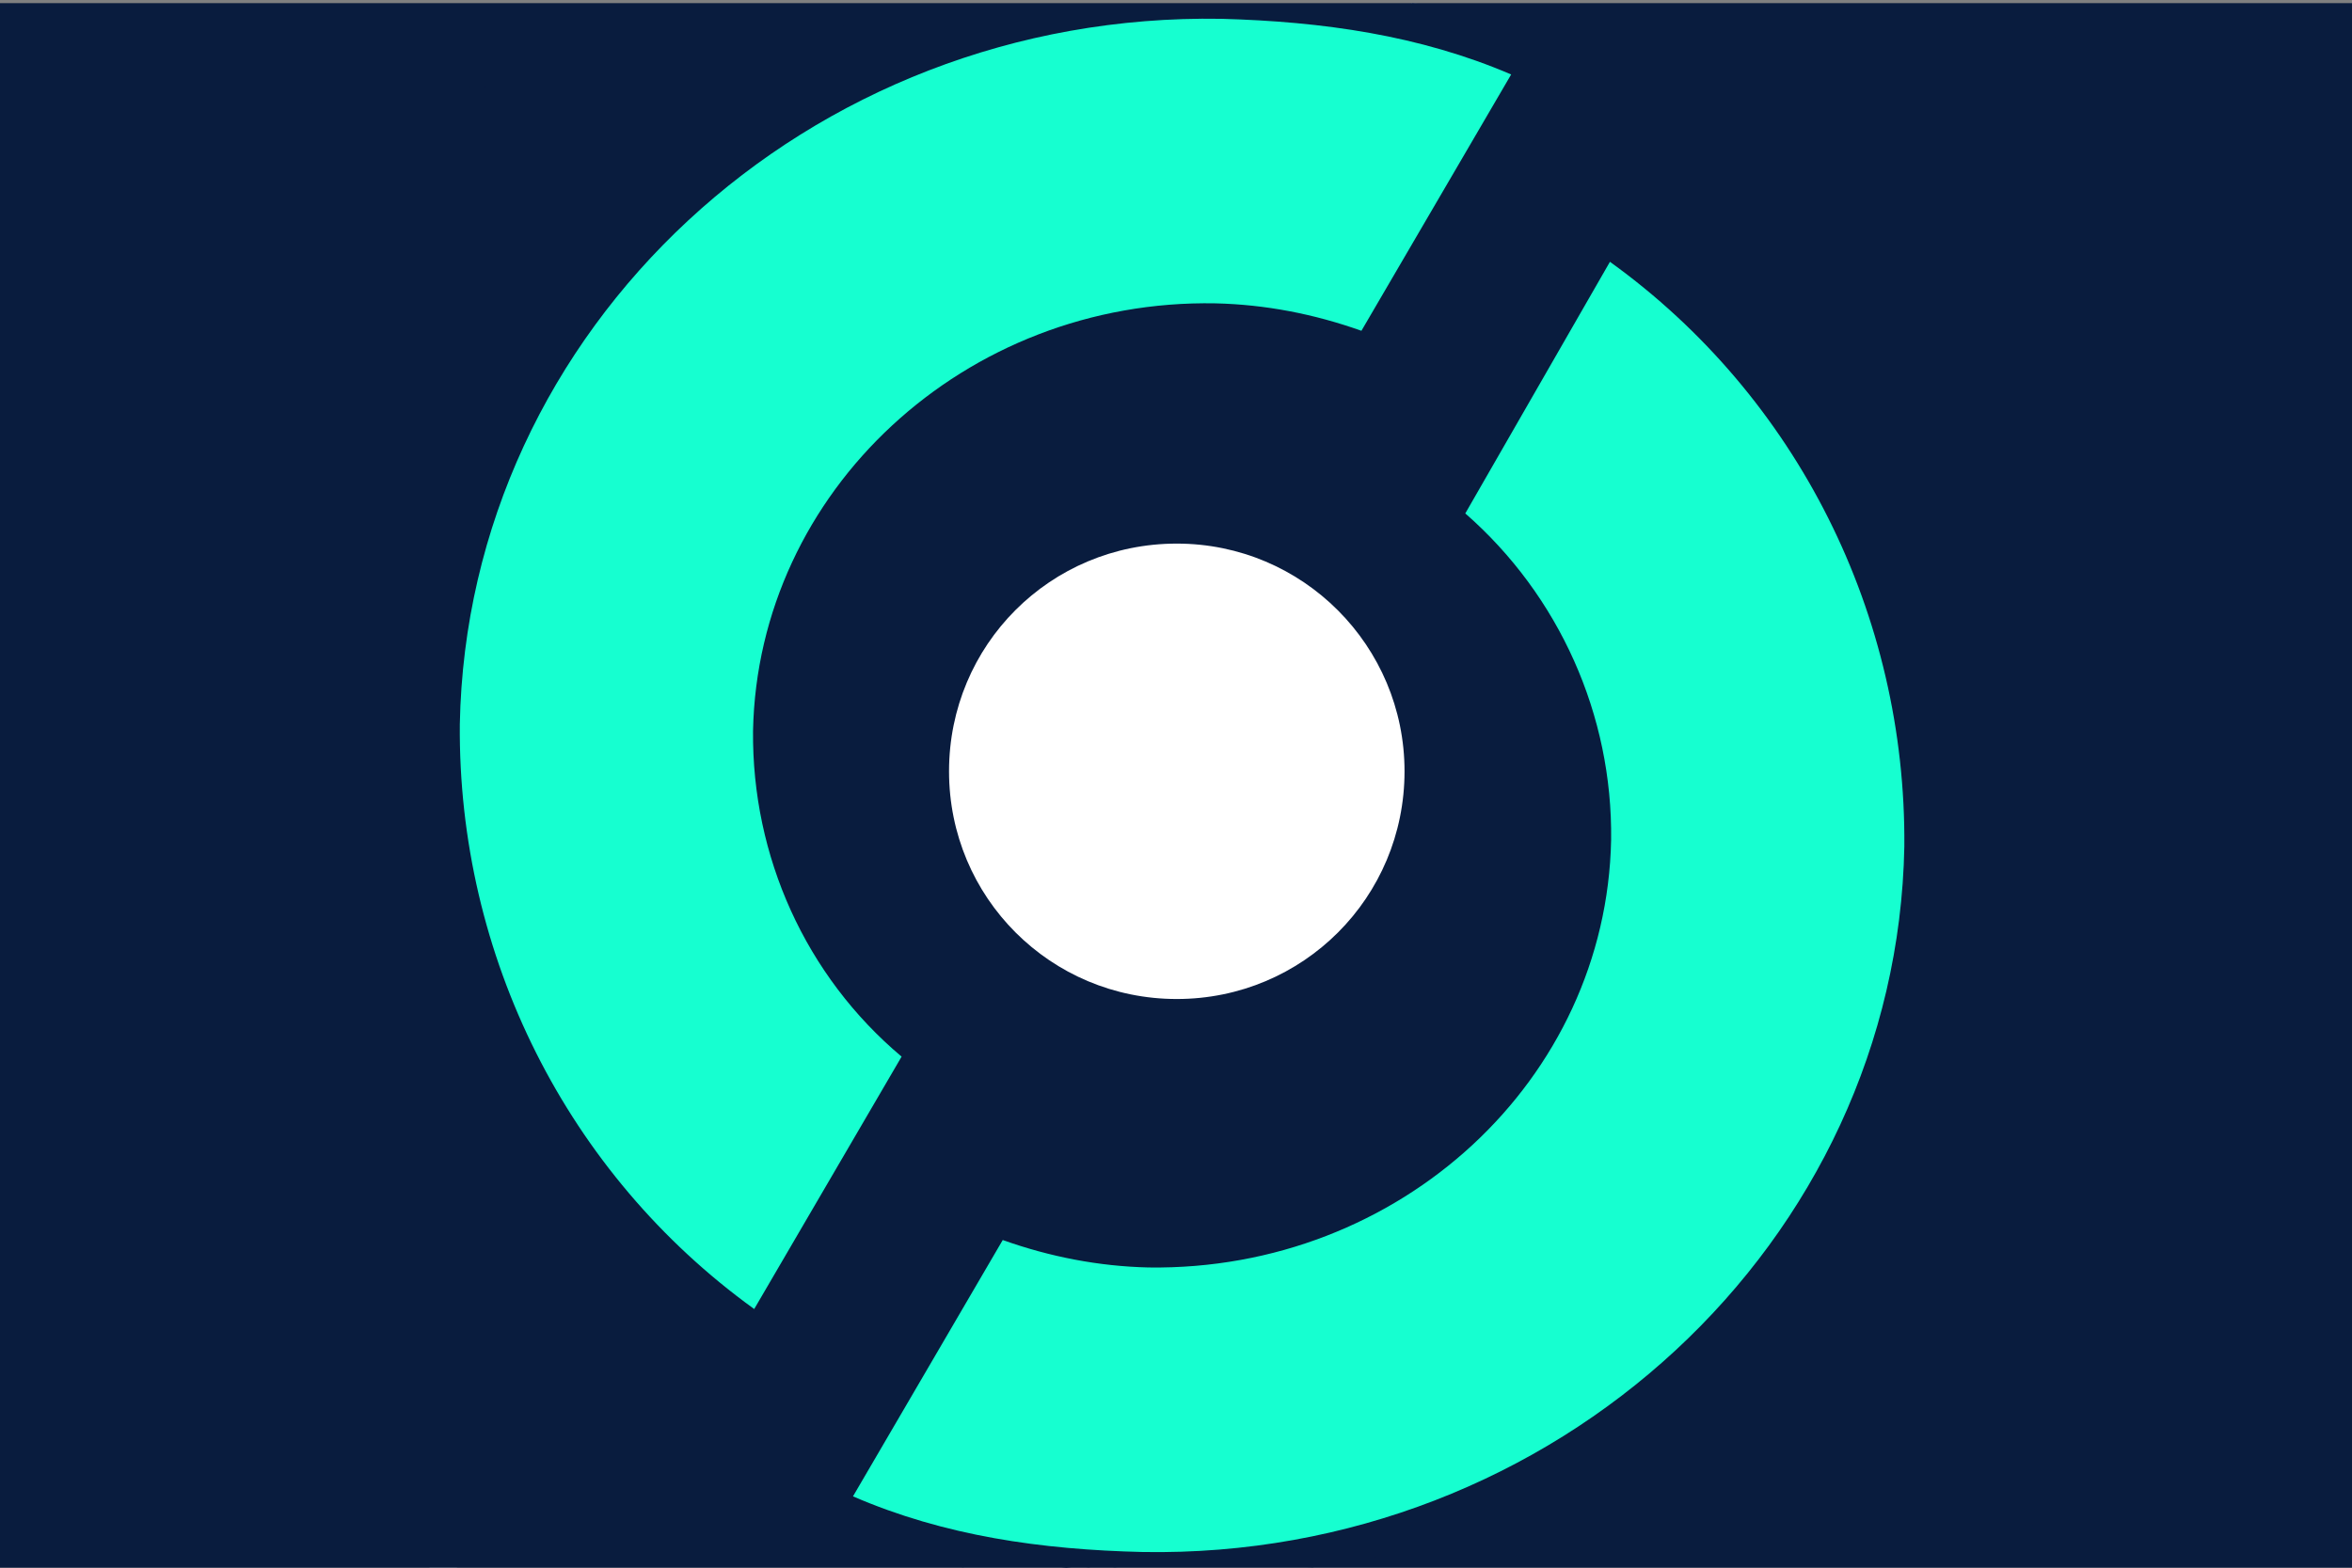 <?xml version="1.0" encoding="utf-8"?>
<!-- Generator: Adobe Illustrator 24.1.2, SVG Export Plug-In . SVG Version: 6.00 Build 0)  -->
<svg version="1.1" id="Слой_1" xmlns="http://www.w3.org/2000/svg" xmlns:xlink="http://www.w3.org/1999/xlink" x="0px" y="0px"
	 viewBox="0 0 600 400" enable-background="new 0 0 600 400" xml:space="preserve">
<rect x="0" y="0" width="600" height="400" fill="#808080" stroke="none"/>
<g id="Layer_3">
	<g id="Layer_5">
		<g>
			<path fill="#FFFFFF" d="M517.3,8.3c-0.7,0-1.3-0.1-2-0.2c-0.1,0-0.1,0-0.2,0c0.5,0.2,1.1,0.4,1.7,0.6
				C518.3,8.9,518.9,8.4,517.3,8.3z"/>
			<path fill="#FFFFFF" d="M597.5,8.1c-2.3,0.8-4.7,1.3-7.1,1.3c-12.4,0.1-24.7,1.7-37.1,2c-5.8,0.2-11.5-0.1-17.3-0.6
				c-3.5-0.3-7-0.8-10.6-1.3c-2.1-0.3-5.8-0.3-8.5-0.9c-0.5-0.1-1.1-0.3-1.8-0.6c-1.4-0.1-2.8-0.2-4.2-0.4c-5-0.4-10-1-14.9-1.8
				c-4.7-0.8-9.1-2-13.2-4C482,2,481,2.1,480.1,2.2c-21.9,3.9-43.8,7.6-66,6.9c-5.3-0.2-10-2-13.8-5.1c-1-0.1-2.1-0.2-3.1-0.2
				c-12.3-0.7-24.6-1.2-36.8-3c-2.4,0.9-4.9,1.5-7.5,1.6c-4.1,0.2-8.2,0.8-12.3,0.5c-3.3-0.2-6.6-0.8-9.8-1.5
				c-0.5-0.1-1-0.2-1.5-0.3c-8.1,0.7-16.2-0.2-24.3,0.4c-9.2,0.6-18.3,0.9-27.5,1c-8.9,0.1-18,0.8-26.8,0.1c-1.2-0.1-5.7,0-3.7-0.4
				c-1.8,0.3-3.6,0.7-5.4,1c-5.6,0.9-11.3,1.6-16.9,2.4c-8.8,1.1-17.5,2-26.4,2.3s-17.8,0.8-26.7,1.9c-0.2,0-0.5,0.1-0.9,0.1
				c-6,7.5-17,9.9-25.8,6.2c-2.1-0.9-4.1-2.2-5.9-3.8c-0.9,1.2-1.9,2.4-2.8,3.6c-6.3,7.7-18.8,7.8-26.9,3.5
				c-1.3-0.7-2.5-1.6-3.6-2.5c-1.8-0.3-3.6-0.7-5.3-1.5c-1.8-0.8-3.4-1.7-4.8-2.8c-3.1,0-6.2-0.6-9.1-1.9c-0.6,1.4-1.1,2.7-1.7,4.1
				C83.2,17.9,82,21,80.7,24c-3.1,7.5-6.3,15-10.4,22.1c-4.6,7.7-13.4,11.8-22.1,10.6c-7.9-1.1-16.9-7.4-18.5-15.9
				c-0.4-1.9-0.7-3.9-0.9-5.8c-0.6-0.4-1.3-0.9-1.9-1.4c-2,1.2-4.2,2.2-6.7,2.6c-3.4,0.6-6.5,0.8-9.5,0.3c-0.1,0.2-0.2,0.5-0.3,0.7
				c-2,4.2-6,7.3-10.4,9.2V383c0,6.5,3.7,12.2,9,15c6.8-7.4,19-9.2,27.6-4.1c0.2,0.1,0.3,0.2,0.5,0.3h0.1c0.1,0,0.3,0.1,0.4,0.1
				c0.4,0,0.8,0,1.2,0c3.3-0.6,6.7-1.1,10.1-1.7c11.2-2.1,22.1-5.9,33.4-8.1c12.2-2.4,23.3,3.3,27.3,15.4h6.9
				c13.5-7,29-7.8,44.2-6.2c15.8,0.4,31.5,2.8,46.9,5.8c0.6-0.1,1.3-0.3,1.9-0.4c3.9-0.7,7.7-1,11.6-0.7c3.1,0.2,6.1,0.4,9.2,0.6
				c1,0.1,2.3,0,3.3,0.2c4.1-1.1,8.2-0.8,11.9,0.5c1.7-0.2,3.3-0.4,5-0.5c4.4-0.3,8.8-0.4,13.2-0.2c1.7,0.1,3.4,0.2,5.1,0.4
				c1.1,0.1,2.1,0.3,3.2,0.4c1.9-0.3,3.8-0.3,5.6-0.1c2.2-0.3,4.5-0.3,6.8,0c2-0.2,4-0.2,6.1-0.3c0.8-0.1,1.5-0.2,2.3-0.2
				c1.6-0.1,3.1,0,4.6,0.3c0.1,0,0.3,0,0.4,0c0.7,0,1.1,0,1.4,0h0.1c2.4-0.5,4.9-0.8,7.3-0.9c9.4-0.2,18.9,0.8,28.2,1.1
				c0.1,0,0.2,0,0.3,0c2.9-1.3,6-2.1,9.1-2.3c11.3-0.5,22.6-1.6,33.8-2.3c3.9-0.2,7.8,0,11.7,0.6c2-0.8,3.9-1.6,6-2.3
				c12.3-3.9,25.3-2.2,37.8-0.5c1.2,0.2,2.4,0.3,3.6,0.5c0.1,0,3.3,0.4,3.5,0.5c0.2,0,0.3,0,0.4,0c1.2,0.1,2.3,0.2,3.5,0.3
				c3.1,0.3,6.3,0.7,9.4,1.2c2.8-3.4,6.6-6,10.9-7c13.7-3,27.6-1.2,41.4-0.3c13.6,0.9,27.2,2.2,40.8,4c14.3,1.9,28.6,4.1,42.8,6.2
				c6-2.6,10.2-8.6,10.2-15.6V17C600,13.7,599.1,10.7,597.5,8.1z"/>
		</g>
		<g>
			<path fill-rule="evenodd" clip-rule="evenodd" fill="#FFFFFF" d="M517.3,8.3c-0.7,0-1.3-0.1-2-0.2c-0.1,0-0.1,0-0.2,0
				c0.5,0.2,1.1,0.4,1.7,0.6C518.3,8.9,518.9,8.4,517.3,8.3z"/>
			<path fill-rule="evenodd" clip-rule="evenodd" fill="#FFFFFF" d="M597.5,8.1c-2.3,0.8-4.7,1.3-7.1,1.3c-12.4,0.1-24.7,1.7-37.1,2
				c-5.8,0.2-11.5-0.1-17.3-0.6c-3.5-0.3-7-0.8-10.6-1.3c-2.1-0.3-5.8-0.3-8.5-0.9c-0.5-0.1-1.1-0.3-1.8-0.6
				c-1.4-0.1-2.8-0.2-4.2-0.4c-5-0.4-10-1-14.9-1.8c-4.7-0.8-9.1-2-13.2-4C482,2,481,2.1,480.1,2.2c-21.9,3.9-43.8,7.6-66,6.9
				c-5.3-0.2-10-2-13.8-5.1c-1-0.1-2.1-0.2-3.1-0.2c-12.3-0.7-24.6-1.2-36.8-3c-2.4,0.9-4.9,1.5-7.5,1.6c-4.1,0.2-8.2,0.8-12.3,0.5
				c-3.3-0.2-6.6-0.8-9.8-1.5c-0.5-0.1-1-0.2-1.5-0.3c-8.1,0.7-16.2-0.2-24.3,0.4c-9.2,0.6-18.3,0.9-27.5,1
				c-8.9,0.1-18,0.8-26.8,0.1c-1.2-0.1-5.7,0-3.7-0.4c-1.8,0.3-3.6,0.7-5.4,1c-5.6,0.9-11.3,1.6-16.9,2.4c-8.8,1.1-17.5,2-26.4,2.3
				s-17.8,0.8-26.7,1.9c-0.2,0-0.5,0.1-0.9,0.1c-6,7.5-17,9.9-25.8,6.2c-2.1-0.9-4.1-2.2-5.9-3.8c-0.9,1.2-1.9,2.4-2.8,3.6
				c-6.3,7.7-18.8,7.8-26.9,3.5c-1.3-0.7-2.5-1.6-3.6-2.5c-1.8-0.3-3.6-0.7-5.3-1.5c-1.8-0.8-3.4-1.7-4.8-2.8
				c-3.1,0-6.2-0.6-9.1-1.9c-0.6,1.4-1.1,2.7-1.7,4.1C83.2,17.9,82,21,80.7,24c-3.1,7.5-6.3,15-10.4,22.1
				c-4.6,7.7-13.4,11.8-22.1,10.6c-7.9-1.1-16.9-7.4-18.5-15.9c-0.4-1.9-0.7-3.9-0.9-5.8c-0.6-0.4-1.3-0.9-1.9-1.4
				c-2,1.2-4.2,2.2-6.7,2.6c-3.4,0.6-6.5,0.8-9.5,0.3c-0.1,0.2-0.2,0.5-0.3,0.7c-2,4.2-6,7.3-10.4,9.2V383c0,6.5,3.7,12.2,9,15
				c6.8-7.4,19-9.2,27.6-4.1c0.2,0.1,0.3,0.2,0.5,0.3h0.1c0.1,0,0.3,0.1,0.4,0.1c0.4,0,0.8,0,1.2,0c3.3-0.6,6.7-1.1,10.1-1.7
				c11.2-2.1,22.1-5.9,33.4-8.1c12.2-2.4,23.3,3.3,27.3,15.4h6.9c13.5-7,29-7.8,44.2-6.2c15.8,0.4,31.5,2.8,46.9,5.8
				c0.6-0.1,1.3-0.3,1.9-0.4c3.9-0.7,7.7-1,11.6-0.7c3.1,0.2,6.1,0.4,9.2,0.6c1,0.1,2.3,0,3.3,0.2c4.1-1.1,8.2-0.8,11.9,0.5
				c1.7-0.2,3.3-0.4,5-0.5c4.4-0.3,8.8-0.4,13.2-0.2c1.7,0.1,3.4,0.2,5.1,0.4c1.1,0.1,2.1,0.3,3.2,0.4c1.9-0.3,3.8-0.3,5.6-0.1
				c2.2-0.3,4.5-0.3,6.8,0c2-0.2,4-0.2,6.1-0.3c0.8-0.1,1.5-0.2,2.3-0.2c1.6-0.1,3.1,0,4.6,0.3c0.1,0,0.3,0,0.4,0c0.7,0,1.1,0,1.4,0
				h0.1c2.4-0.5,4.9-0.8,7.3-0.9c9.4-0.2,18.9,0.8,28.2,1.1c0.1,0,0.2,0,0.3,0c2.9-1.3,6-2.1,9.1-2.3c11.3-0.5,22.6-1.6,33.8-2.3
				c3.9-0.2,7.8,0,11.7,0.6c2-0.8,3.9-1.6,6-2.3c12.3-3.9,25.3-2.2,37.8-0.5c1.2,0.2,2.4,0.3,3.6,0.5c0.1,0,3.3,0.4,3.5,0.5
				c0.2,0,0.3,0,0.4,0c1.2,0.1,2.3,0.2,3.5,0.3c3.1,0.3,6.3,0.7,9.4,1.2c2.8-3.4,6.6-6,10.9-7c13.7-3,27.6-1.2,41.4-0.3
				c13.6,0.9,27.2,2.2,40.8,4c14.3,1.9,28.6,4.1,42.8,6.2c6-2.6,10.2-8.6,10.2-15.6V17C600,13.7,599.1,10.7,597.5,8.1z"/>
		</g>
	</g>
</g>
<rect y="0.8" fill="#091C3E" width="600" height="399.2"/>
<path fill="#091C3E" d="M517.3,8.3c-0.7,0-1.3-0.1-2-0.2c-0.1,0-0.1,0-0.2,0c0.5,0.2,1.1,0.4,1.7,0.6C518.3,8.9,518.9,8.4,517.3,8.3
	z"/>
<path fill="#091C3E" d="M553.2,11.4c-5.8,0.2-11.5-0.1-17.3-0.6c-3.5-0.3-7-0.8-10.6-1.3c-2.1-0.3-5.8-0.3-8.5-0.9
	c-0.5-0.1-1.1-0.3-1.8-0.6c-1.4-0.1-2.8-0.2-4.2-0.4c-5-0.4-10-1-14.9-1.8c-4.7-0.8-9.1-2-13.2-4C482,2,481,2.1,480.1,2.2
	c-21.9,3.9-43.8,7.6-66,6.9c-5.3-0.2-10-2-13.8-5.1c-1-0.1-2.1-0.2-3.1-0.2c-12.3-0.7-24.6-1.2-36.8-3c-2.4,0.9-4.9,1.5-7.5,1.6
	c-4.1,0.2-8.2,0.8-12.3,0.5c-3.3-0.2-6.6-0.8-9.8-1.5c-0.5-0.1-1-0.2-1.5-0.3c-8.1,0.7-16.2-0.2-24.3,0.4c-9.2,0.6-18.3,0.9-27.5,1
	c-8.9,0.1-18,0.8-26.8,0.1c-1.2-0.1-5.7,0-3.7-0.4c-1.8,0.3-3.6,0.7-5.4,1c-5.6,0.9-11.3,1.6-16.9,2.4c-8.8,1.1-17.5,2-26.4,2.3
	s-17.8,0.8-26.7,1.9c-0.2,0-0.5,0.1-0.9,0.1c-6,7.5-17,9.9-25.8,6.2c-2.1-0.9-4.1-2.2-5.9-3.8c-0.9,1.2-1.9,2.4-2.8,3.6
	c-6.3,7.7-18.8,7.8-26.9,3.5c-1.3-0.7-2.5-1.6-3.6-2.5c-1.8-0.3-3.6-0.7-5.3-1.5c-1.8-0.8-3.4-1.7-4.8-2.8c-3.1,0-6.2-0.6-9.1-1.9
	c-0.6,1.4-1.1,2.7-1.7,4.1C83.2,17.9,82,21,80.7,24c-3.1,7.5-6.3,15-10.4,22.1c-4.6,7.7-13.4,11.8-22.1,10.6
	c-7.9-1.1-16.9-7.4-18.5-15.9c-0.4-1.9-0.7-3.9-0.9-5.8c-0.6-0.4-1.3-0.9-1.9-1.4c-2,1.2-4.2,2.2-6.7,2.6c-1.9,0.4-3.7,0.6-5.4,0.6
	v356.8c6.7-3.5,15.3-3.6,21.8,0.3c0.2,0.1,0.3,0.2,0.5,0.3h0.1c0.1,0,0.3,0.1,0.4,0.1c0.4,0,0.8,0,1.2,0c3.3-0.6,6.7-1.1,10.1-1.7
	c11.2-2.1,22.1-5.9,33.4-8.1c4.1-0.8,8-0.7,11.6,0.3c1.9-2.4,4.4-4.5,6.8-6c5-3.3,11.4-3.5,17.1-2.2c5.3,1.2,10.6,5.6,13.3,10.2
	c1.5,2.3,2.3,4.9,2.6,7.6c8.8-1.6,18-1.4,27.1-0.5c15.8,0.4,31.5,2.8,46.9,5.8c0.6-0.1,1.3-0.3,1.9-0.4c3.9-0.7,7.7-1,11.6-0.7
	c3.1,0.2,6.1,0.4,9.2,0.6c1,0.1,2.3,0,3.3,0.2c4.1-1.1,8.1-0.8,11.8,0.5c1.7-0.2,3.3-0.3,5-0.5c4.4-0.3,8.8-0.4,13.2-0.2
	c1.7,0.1,3.4,0.2,5.1,0.4c1.1,0.1,2.1,0.3,3.2,0.4c1.9-0.3,3.8-0.3,5.7-0.1c2.2-0.3,4.5-0.3,6.7,0c2-0.2,4-0.2,6.1-0.3
	c0.8-0.1,1.5-0.2,2.3-0.2c1.6-0.1,3.1,0,4.6,0.3c0.1,0,0.3,0,0.4,0c0.7,0,1.1,0,1.4,0h0.1c2.4-0.5,4.9-0.8,7.3-0.9
	c9.4-0.2,18.9,0.8,28.2,1.1c0.1,0,0.2,0,0.2,0c2.9-1.3,6-2.1,9.1-2.3c11.3-0.5,22.6-1.6,33.8-2.3c3.9-0.2,7.8,0,11.7,0.6
	c2-0.8,3.9-1.6,6-2.3c12.3-3.9,25.3-2.2,37.8-0.5c1.2,0.2,2.4,0.3,3.6,0.5c0.1,0,3.3,0.4,3.5,0.5c0.2,0,0.3,0,0.4,0
	c1.2,0.1,2.3,0.2,3.5,0.3c3.1,0.3,6.3,0.7,9.4,1.2c2.8-3.4,6.6-6,10.9-7c13.7-3,27.6-1.2,41.4-0.3c13.6,0.9,27.2,2.2,40.8,4
	c13.8,1.8,27.5,3.9,41.2,5.9V9.5C576.5,9.7,564.9,11.1,553.2,11.4z M192.1,335.1c-48.1-34.7-76.1-90.5-75.4-149.6
	C118.5,84,205.9,3.1,311.7,4.8c25.7,0.7,50.8,4.2,74.2,14.3l-38.4,65.6c-12.1-4.4-24.6-6.9-37.4-7.1
	c-64.1-1.2-117.3,48.1-118.5,109.6c-0.3,32,13.3,62.6,38,83.5L192.1,335.1z M356.8,200.7c0,30.6-24.6,55.2-55.2,55.2
	s-55.2-24.6-55.2-55.2s24.6-55.2,55.2-55.2S356.8,170.2,356.8,200.7z M291.5,397.2c-25.7-0.7-50.8-4.2-74.2-14.3l38.4-65.6
	c12.1,4.4,24.6,6.9,37.4,7.1c64.5,0.8,117.3-48.1,118.5-109.6c0.3-32-13.3-62.6-37.4-83.6l37-64.5c48.1,34.7,75.9,90.5,75.4,149.6
	C484.7,318,397.2,398.9,291.5,397.2z"/>
<path fill="#16FFD0" d="M192.4,334l37.6-64.4c-24.5-20.6-38.2-51.1-37.9-83.1c1.2-61.2,54.1-110.3,118-109.1
	c12.7,0.3,25.1,2.7,37.2,7L385.5,19C362.2,9,337.4,5.5,311.6,4.8C206,3,119.2,83.8,117.3,184.8C116.8,243.8,144.6,299.5,192.4,334
	L192.4,334z M410.7,66.8L373.8,131c24,21,37.6,51.5,37.2,83.3c-1.2,61.2-53.8,110-118,109.1c-12.7-0.3-25.1-2.7-37.2-7l-38.2,65.4
	c23.3,10.1,48.1,13.6,73.9,14.2c105.3,1.8,192.4-79,194.3-180C486.3,157,458.6,101.3,410.7,66.8L410.7,66.8z"/>
<path fill="#FFFFFF" d="M300.2,138.7c-32.3,0-58.1,25.9-58.1,58.1s25.9,58.1,58.1,58.1s58.1-25.9,58.1-58.1
	C358.3,164.8,332.4,138.7,300.2,138.7z"/>
</svg>
